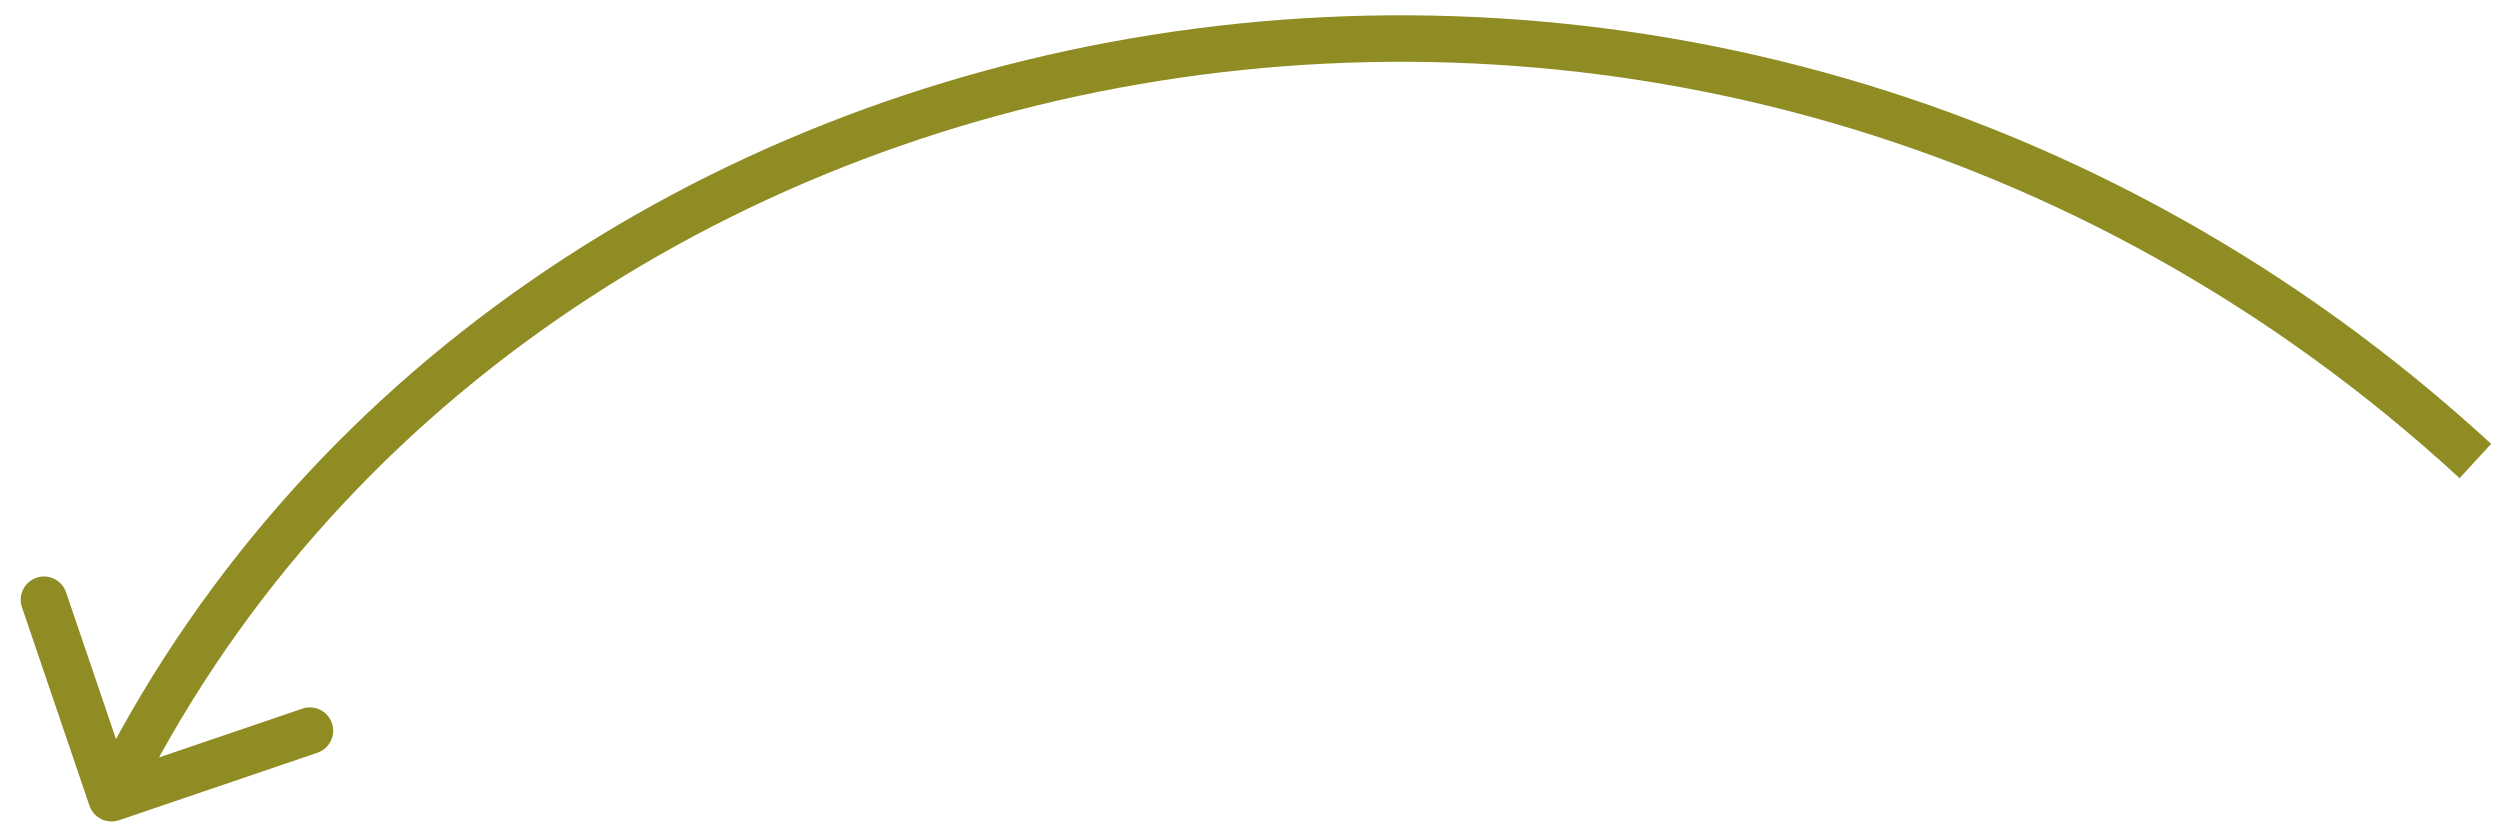 <svg width="118" height="39" viewBox="0 0 118 39" fill="none" xmlns="http://www.w3.org/2000/svg">
<path d="M4.223 38.028C4.418 38.603 5.042 38.91 5.617 38.715L14.982 35.529C15.556 35.334 15.864 34.709 15.668 34.135C15.473 33.56 14.849 33.252 14.274 33.448L5.95 36.28L3.118 27.956C2.922 27.381 2.298 27.073 1.724 27.269C1.149 27.465 0.841 28.089 1.037 28.663L4.223 38.028ZM116.838 21.759L117.582 20.95C80.809 -12.856 23.643 -2.147 4.277 37.189L5.263 37.674L6.249 38.16C24.908 0.262 80.299 -10.338 116.094 22.569L116.838 21.759Z" fill="#8E8C22"/>
</svg>
